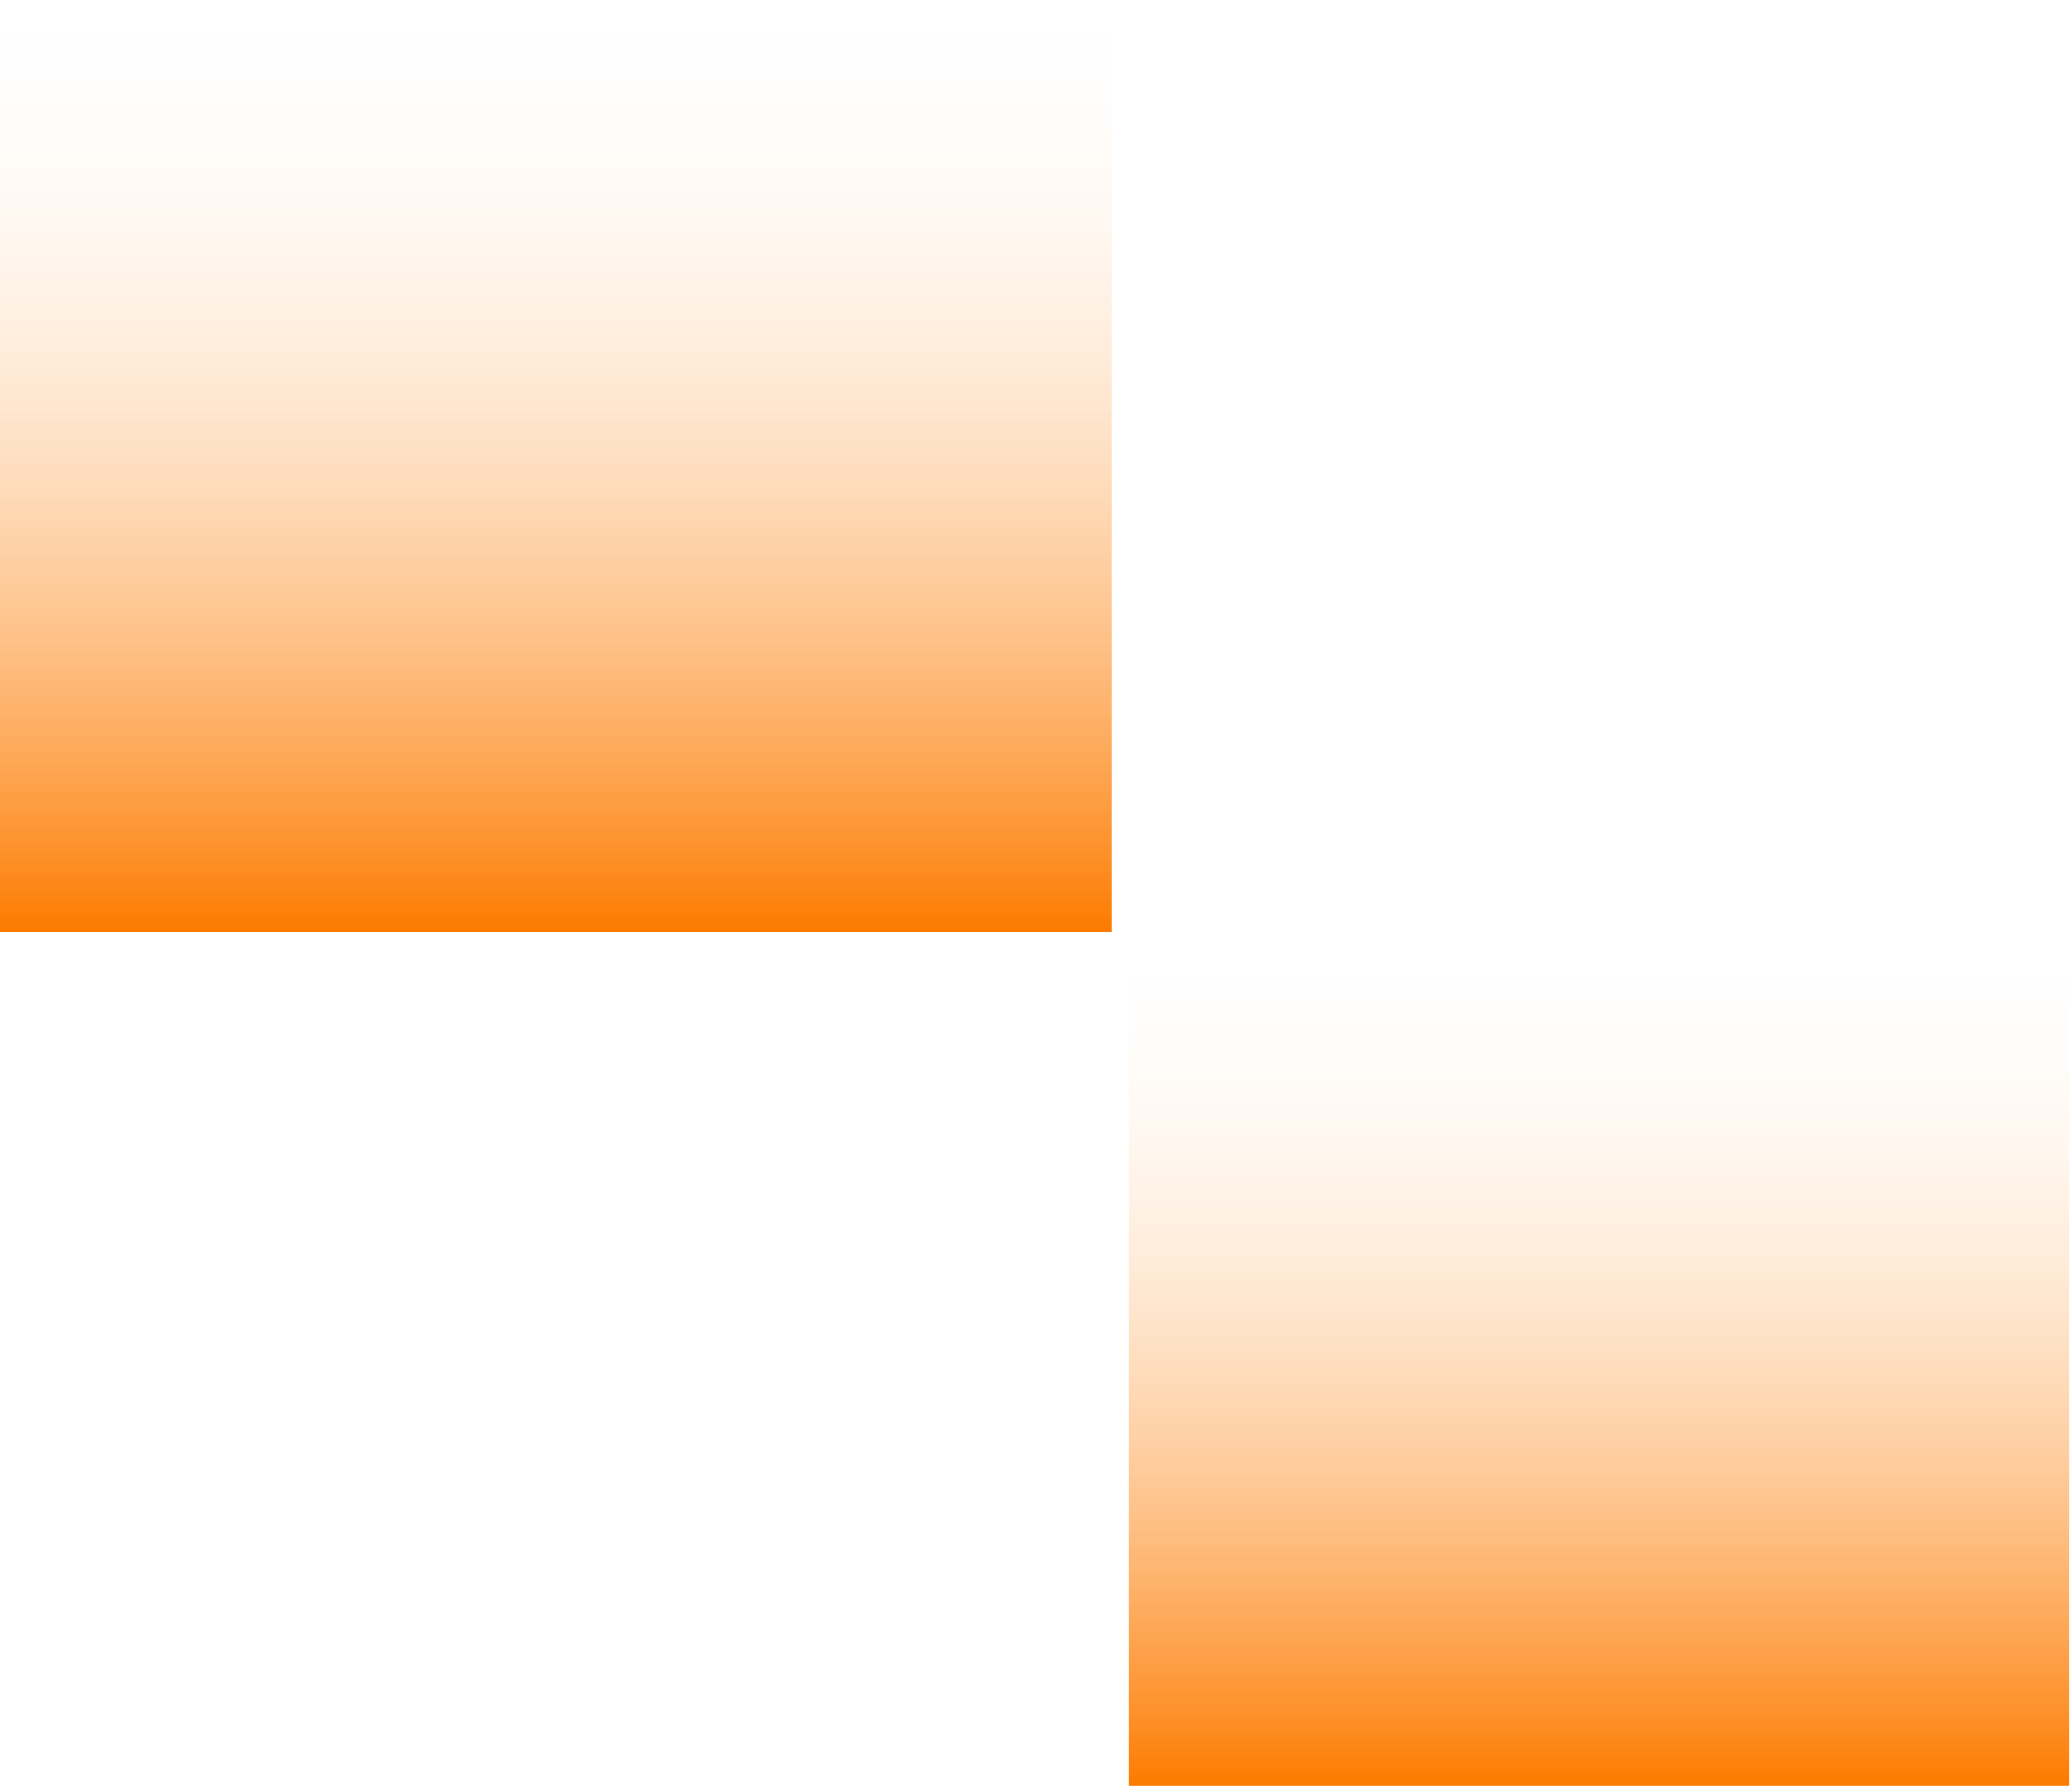 <svg width="494" height="426" viewBox="0 0 494 426" fill="none" xmlns="http://www.w3.org/2000/svg">
<path d="M265.131 222.155V192.402V0H0V107.11V222.155H265.131Z" fill="url(#paint0_linear_259_80)"/>
<path d="M493.237 222.147H269.099V425.789H493.237V222.147Z" fill="url(#paint1_linear_259_80)"/>
<defs>
<linearGradient id="paint0_linear_259_80" x1="132.566" y1="0" x2="132.566" y2="222.155" gradientUnits="userSpaceOnUse">
<stop stop-color="white" stop-opacity="0"/>
<stop offset="1" stop-color="#FD7B00"/>
</linearGradient>
<linearGradient id="paint1_linear_259_80" x1="381.168" y1="222.147" x2="381.168" y2="425.789" gradientUnits="userSpaceOnUse">
<stop stop-color="white" stop-opacity="0"/>
<stop offset="1" stop-color="#FD7B00"/>
</linearGradient>
</defs>
</svg>
